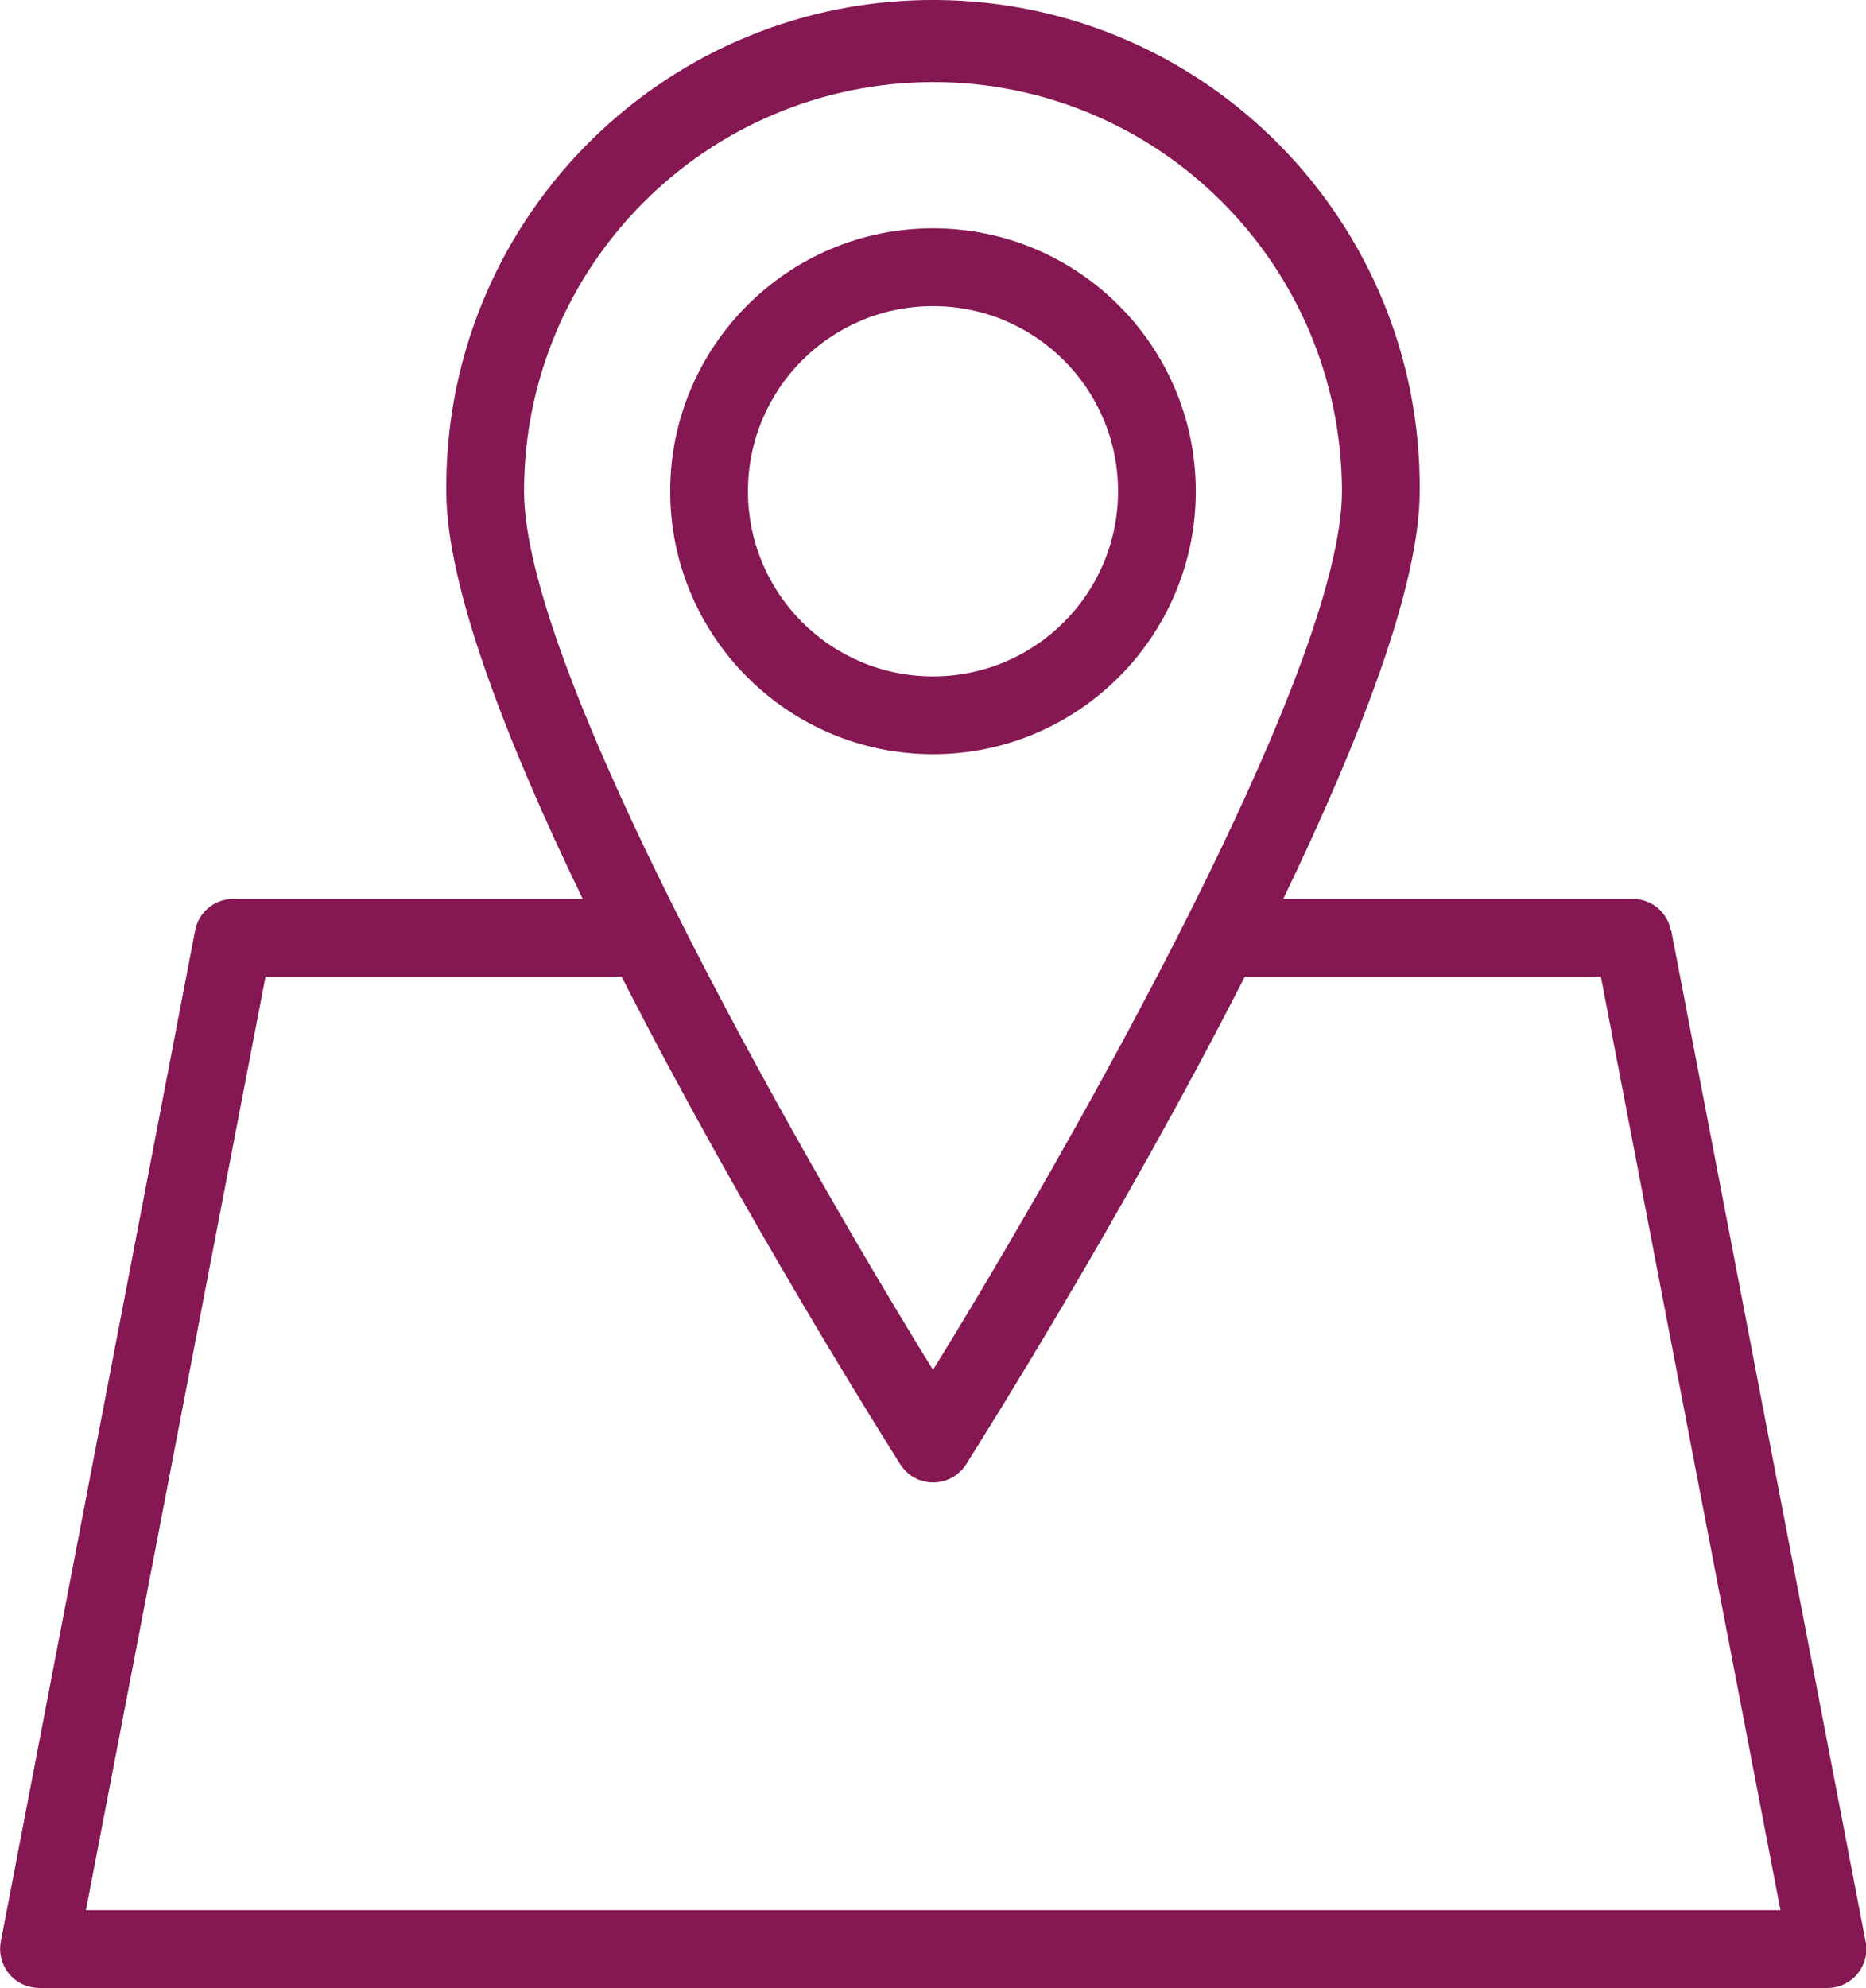 <?xml version="1.0" encoding="UTF-8"?>
<svg id="Livello_1" data-name="Livello 1" xmlns="http://www.w3.org/2000/svg" viewBox="0 0 48 51.11">
  <defs>
    <style>
      .cls-1 {
        fill: #851753;
        stroke-width: 0px;
      }
    </style>
  </defs>
  <path class="cls-1" d="m30.76,12.63c0-3.73-3.03-6.76-6.76-6.76s-6.76,3.03-6.76,6.76,3.03,6.76,6.76,6.76h0c3.73,0,6.76-3.03,6.76-6.76Zm-11.52,0c0-2.63,2.13-4.76,4.76-4.76s4.76,2.13,4.76,4.76-2.13,4.76-4.76,4.76c-2.63,0-4.76-2.13-4.76-4.76Z"/>
  <path class="cls-1" d="m42.98,23.92c-.09-.47-.5-.81-.98-.81h-8.99c1.96-4.07,3.51-8.04,3.51-10.48C36.58,5.72,31.03.06,24.11,0c-6.91-.06-12.57,5.49-12.63,12.41,0,.07,0,.15,0,.22,0,2.44,1.54,6.41,3.51,10.48H6c-.48,0-.89.34-.98.81L.02,49.92c-.1.54.25,1.07.8,1.17.06.01.12.02.19.02h46c.55,0,1-.45,1-1,0-.06,0-.12-.02-.19l-5-26ZM24,2.11c5.81,0,10.51,4.71,10.52,10.52,0,4.58-6.95,16.8-10.52,22.59-3.57-5.79-10.52-18.01-10.52-22.59,0-5.81,4.71-10.51,10.52-10.52ZM2.21,49.11l4.62-24h9.16c3.17,6.22,6.9,12.11,7.17,12.54.3.47.91.6,1.38.31.12-.08.23-.18.31-.31.27-.43,4-6.32,7.17-12.54h9.16l4.62,24H2.21Z"/>
</svg>